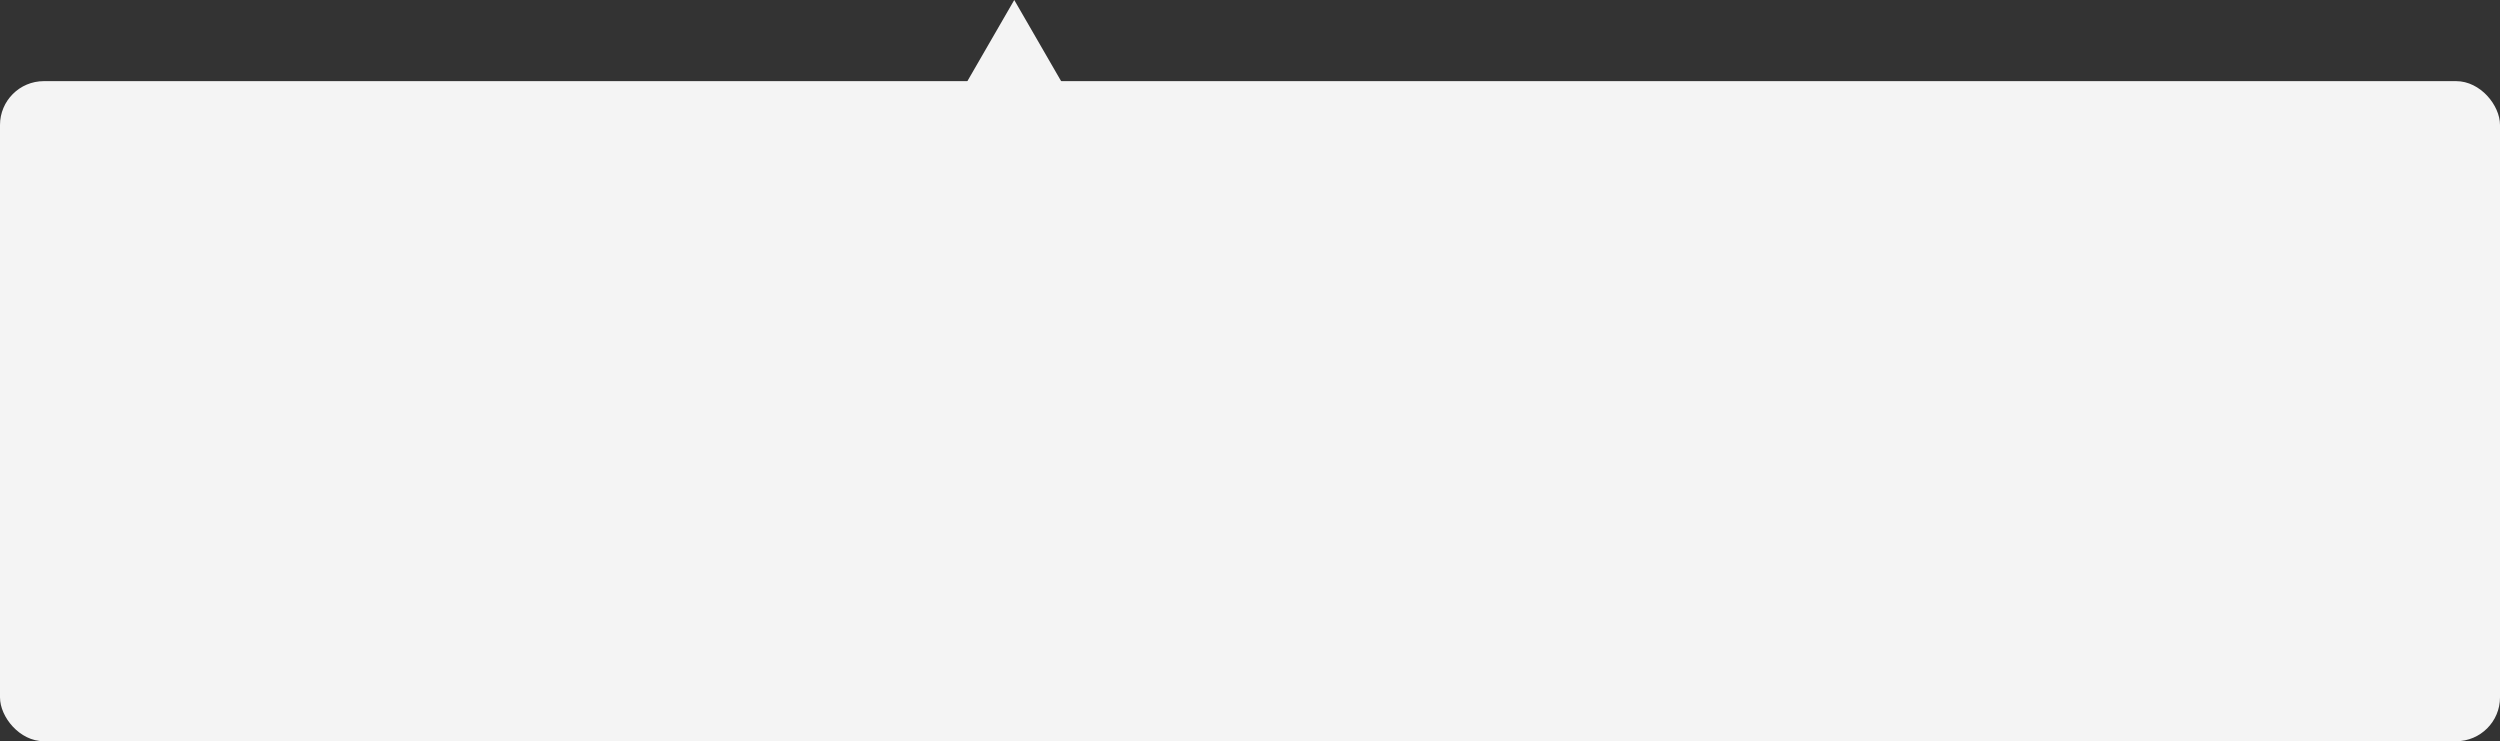<svg xmlns="http://www.w3.org/2000/svg" width="1140px" height="338px" viewBox="0 0 1140 338" fill="none" aria-hidden="true"><rect x="0" y="0" width="1140" height="338" fill="#333333" stroke="none"/><defs><linearGradient class="cerosgradient" data-cerosgradient="true" id="CerosGradient_id8c40f258c" gradientUnits="userSpaceOnUse" x1="50%" y1="100%" x2="50%" y2="0%"><stop offset="0%" stop-color="#d1d1d1"/><stop offset="100%" stop-color="#d1d1d1"/></linearGradient><linearGradient/></defs>
<rect y="37" width="1140" height="301" rx="20" fill="#F4F4F4"/>
<path d="M462.5 0L496 58H429L462.5 0Z" fill="#F4F4F4"/>
</svg>